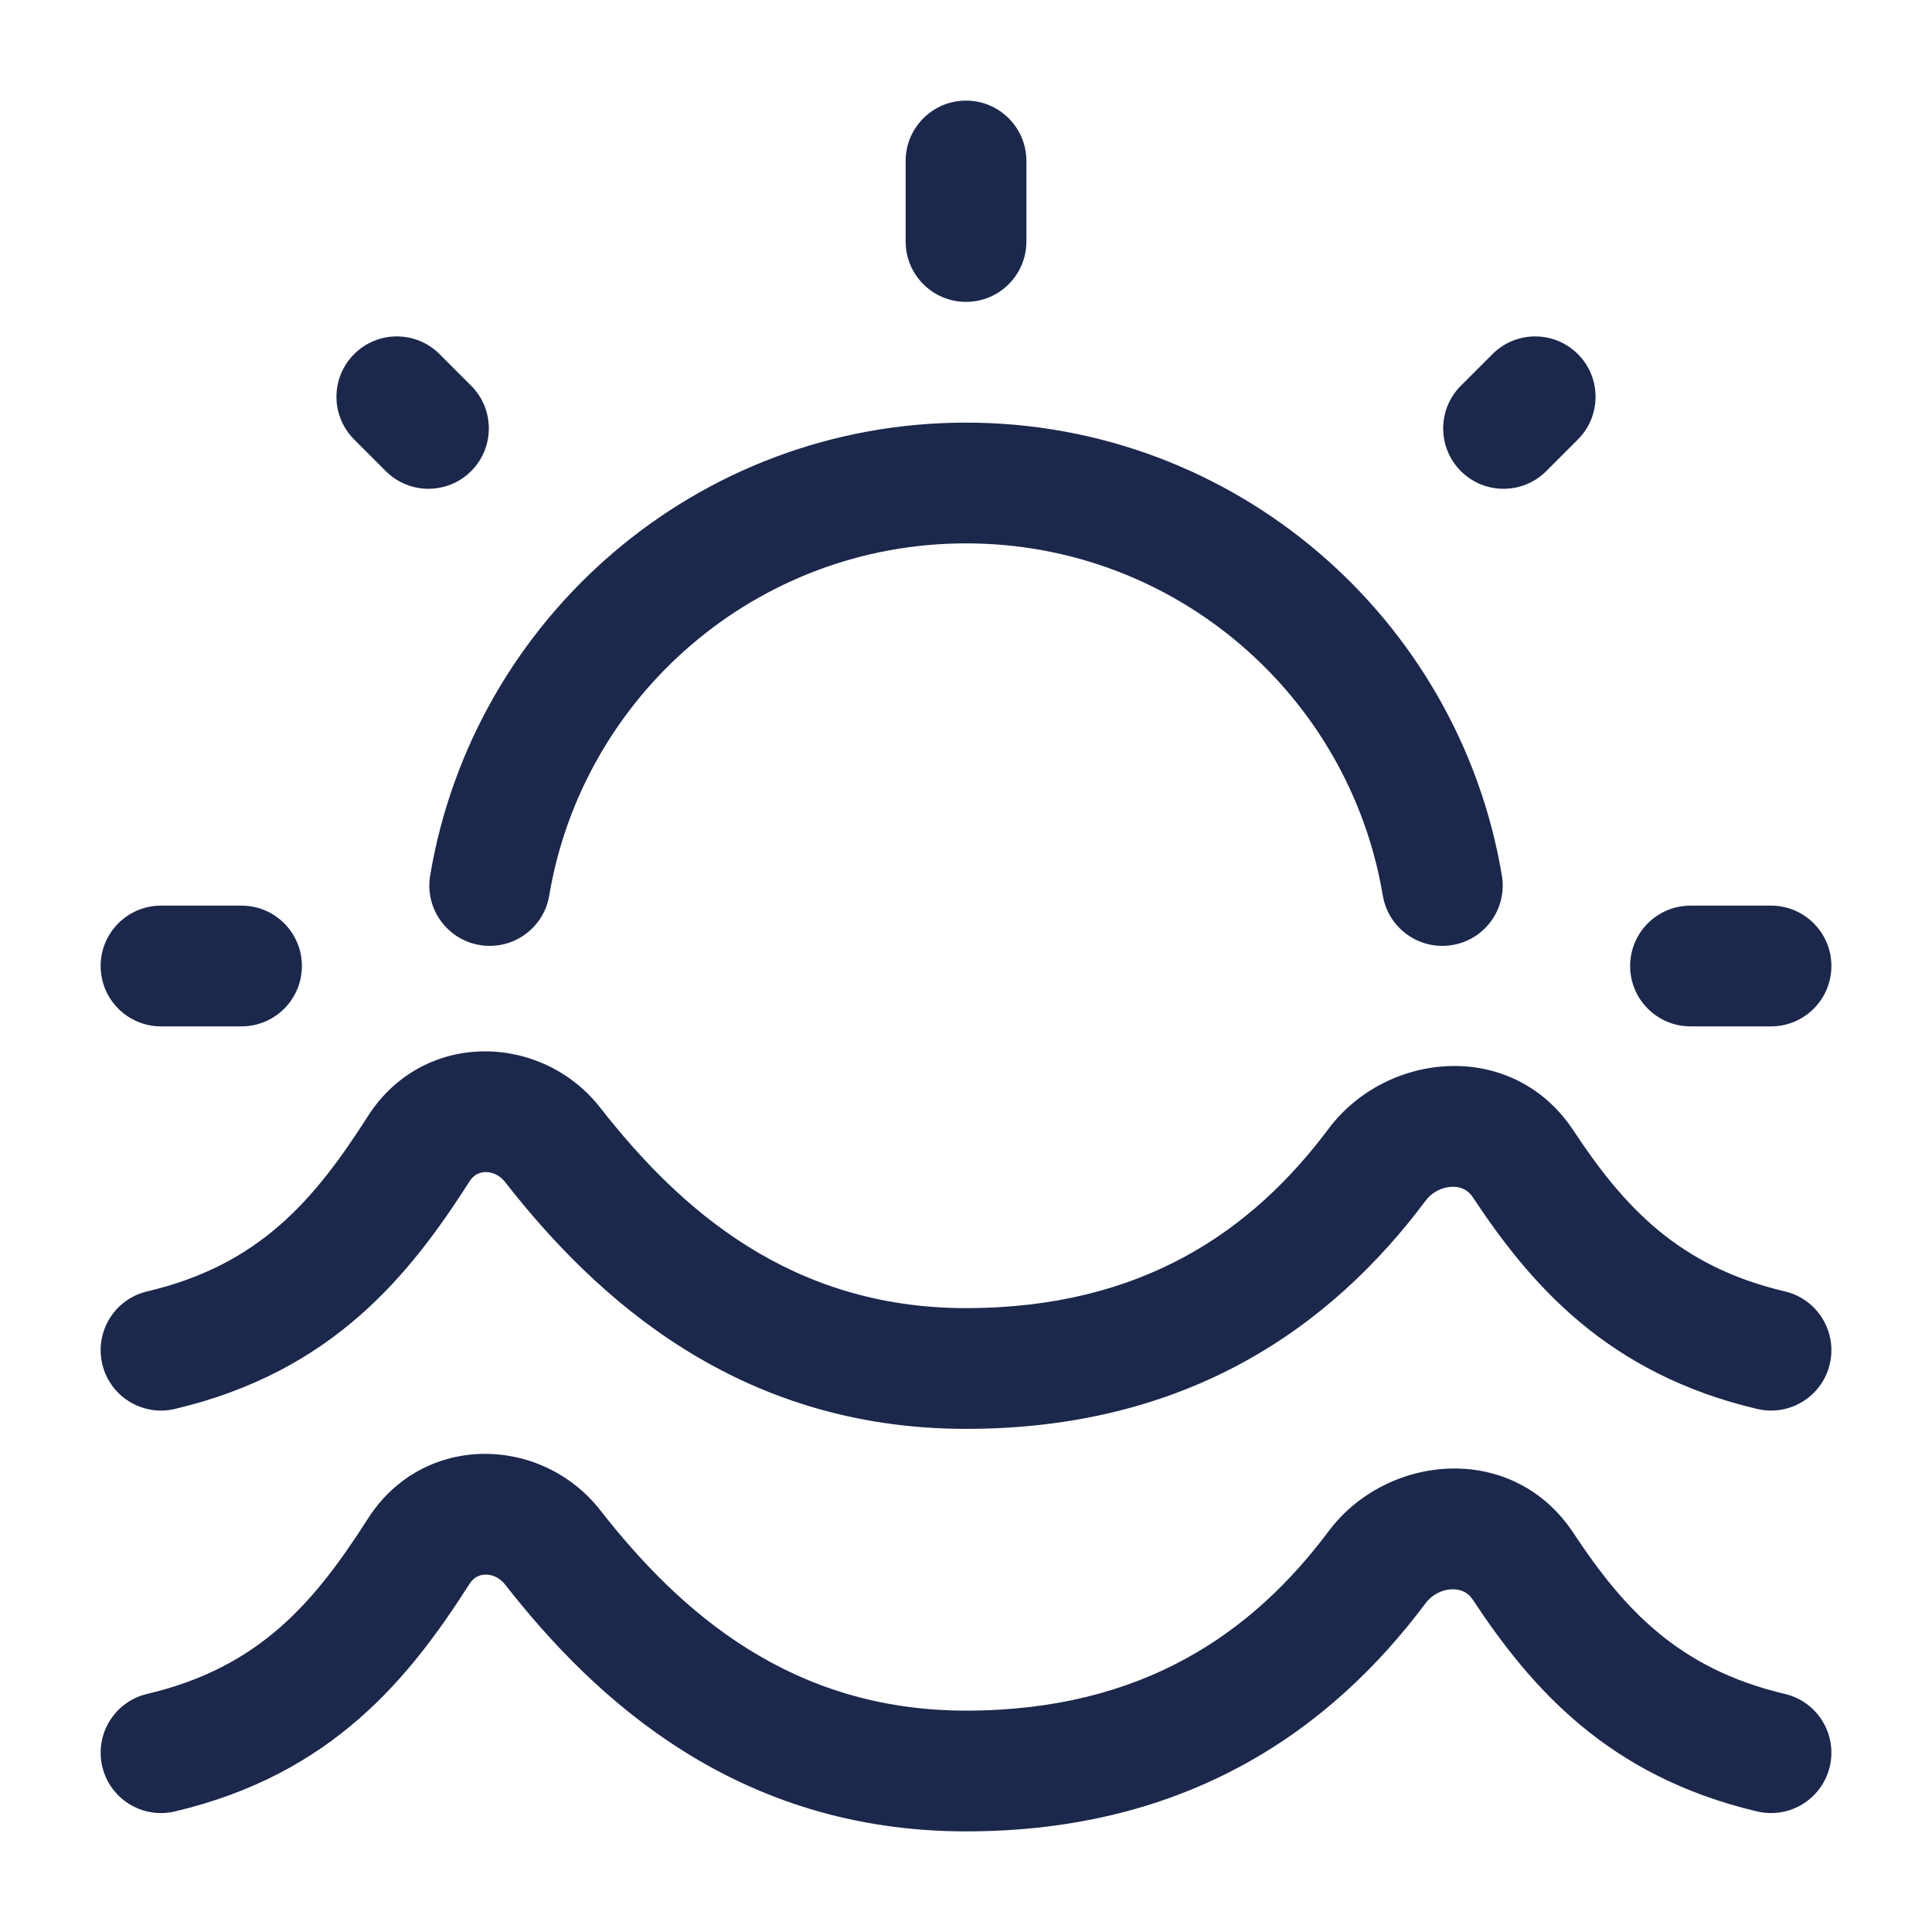 <svg width="100" height="100" viewBox="0 0 100 100" fill="none" xmlns="http://www.w3.org/2000/svg">
<path fill-rule="evenodd" clip-rule="evenodd" d="M50.001 5.208C51.727 5.208 53.126 6.607 53.126 8.333V12.5C53.126 14.226 51.727 15.625 50.001 15.625C48.275 15.625 46.876 14.226 46.876 12.5V8.333C46.876 6.607 48.275 5.208 50.001 5.208ZM18.331 18.328C19.551 17.107 21.529 17.107 22.75 18.328L24.387 19.964C25.607 21.185 25.607 23.163 24.387 24.384C23.166 25.604 21.188 25.604 19.967 24.384L18.331 22.747C17.11 21.527 17.11 19.548 18.331 18.328ZM81.67 18.329C82.891 19.549 82.891 21.528 81.67 22.748L80.034 24.385C78.813 25.605 76.834 25.605 75.614 24.385C74.394 23.164 74.394 21.186 75.614 19.965L77.251 18.329C78.471 17.108 80.45 17.108 81.67 18.329ZM50.001 28.125C39.165 28.125 30.164 36.007 28.429 46.35C28.143 48.053 26.532 49.201 24.83 48.915C23.128 48.63 21.979 47.018 22.265 45.316C24.497 32.012 36.062 21.875 50.001 21.875C63.94 21.875 75.505 32.012 77.737 45.316C78.023 47.018 76.875 48.63 75.173 48.915C73.47 49.201 71.859 48.053 71.573 46.35C69.838 36.007 60.837 28.125 50.001 28.125ZM5.209 50C5.209 48.274 6.608 46.875 8.334 46.875H12.501C14.227 46.875 15.626 48.274 15.626 50C15.626 51.726 14.227 53.125 12.501 53.125H8.334C6.608 53.125 5.209 51.726 5.209 50ZM84.376 50C84.376 48.274 85.775 46.875 87.501 46.875H91.668C93.394 46.875 94.793 48.274 94.793 50C94.793 51.726 93.394 53.125 91.668 53.125H87.501C85.775 53.125 84.376 51.726 84.376 50ZM19.042 57.774C21.904 53.3 28.031 53.446 31.074 57.341C35.199 62.621 40.957 67.708 50.001 67.708C59.203 67.708 64.875 63.63 68.771 58.42C71.771 54.41 78.296 53.755 81.441 58.515C84.045 62.455 86.87 65.544 92.384 66.843C94.064 67.239 95.105 68.922 94.709 70.602C94.314 72.282 92.631 73.323 90.951 72.927C83.234 71.108 79.253 66.538 76.227 61.96C75.989 61.602 75.633 61.419 75.17 61.428C74.676 61.437 74.14 61.678 73.776 62.165C68.911 68.668 61.502 73.958 50.001 73.958C38.157 73.958 30.787 67.125 26.149 61.189C25.85 60.806 25.46 60.66 25.124 60.667C24.808 60.675 24.519 60.811 24.307 61.142C21.226 65.959 17.247 70.995 9.051 72.927C7.371 73.323 5.688 72.282 5.293 70.602C4.897 68.922 5.938 67.239 7.617 66.843C13.455 65.468 16.282 62.088 19.042 57.774ZM19.042 78.607C21.904 74.133 28.031 74.28 31.074 78.174C35.199 83.455 40.957 88.542 50.001 88.542C59.203 88.542 64.875 84.463 68.771 79.254C71.771 75.244 78.296 74.589 81.441 79.348C84.045 83.288 86.87 86.377 92.384 87.677C94.064 88.073 95.105 89.755 94.709 91.435C94.314 93.115 92.631 94.156 90.951 93.76C83.234 91.942 79.253 87.372 76.227 82.794C75.989 82.435 75.633 82.252 75.17 82.261C74.676 82.27 74.14 82.511 73.776 82.998C68.911 89.502 61.502 94.792 50.001 94.792C38.157 94.792 30.787 87.959 26.149 82.022C25.85 81.639 25.46 81.494 25.124 81.501C24.808 81.508 24.519 81.644 24.307 81.975C21.226 86.792 17.247 91.829 9.051 93.76C7.371 94.156 5.688 93.115 5.293 91.435C4.897 89.755 5.938 88.073 7.617 87.677C13.455 86.301 16.282 82.921 19.042 78.607Z" fill="#1C274C"/>
</svg>
